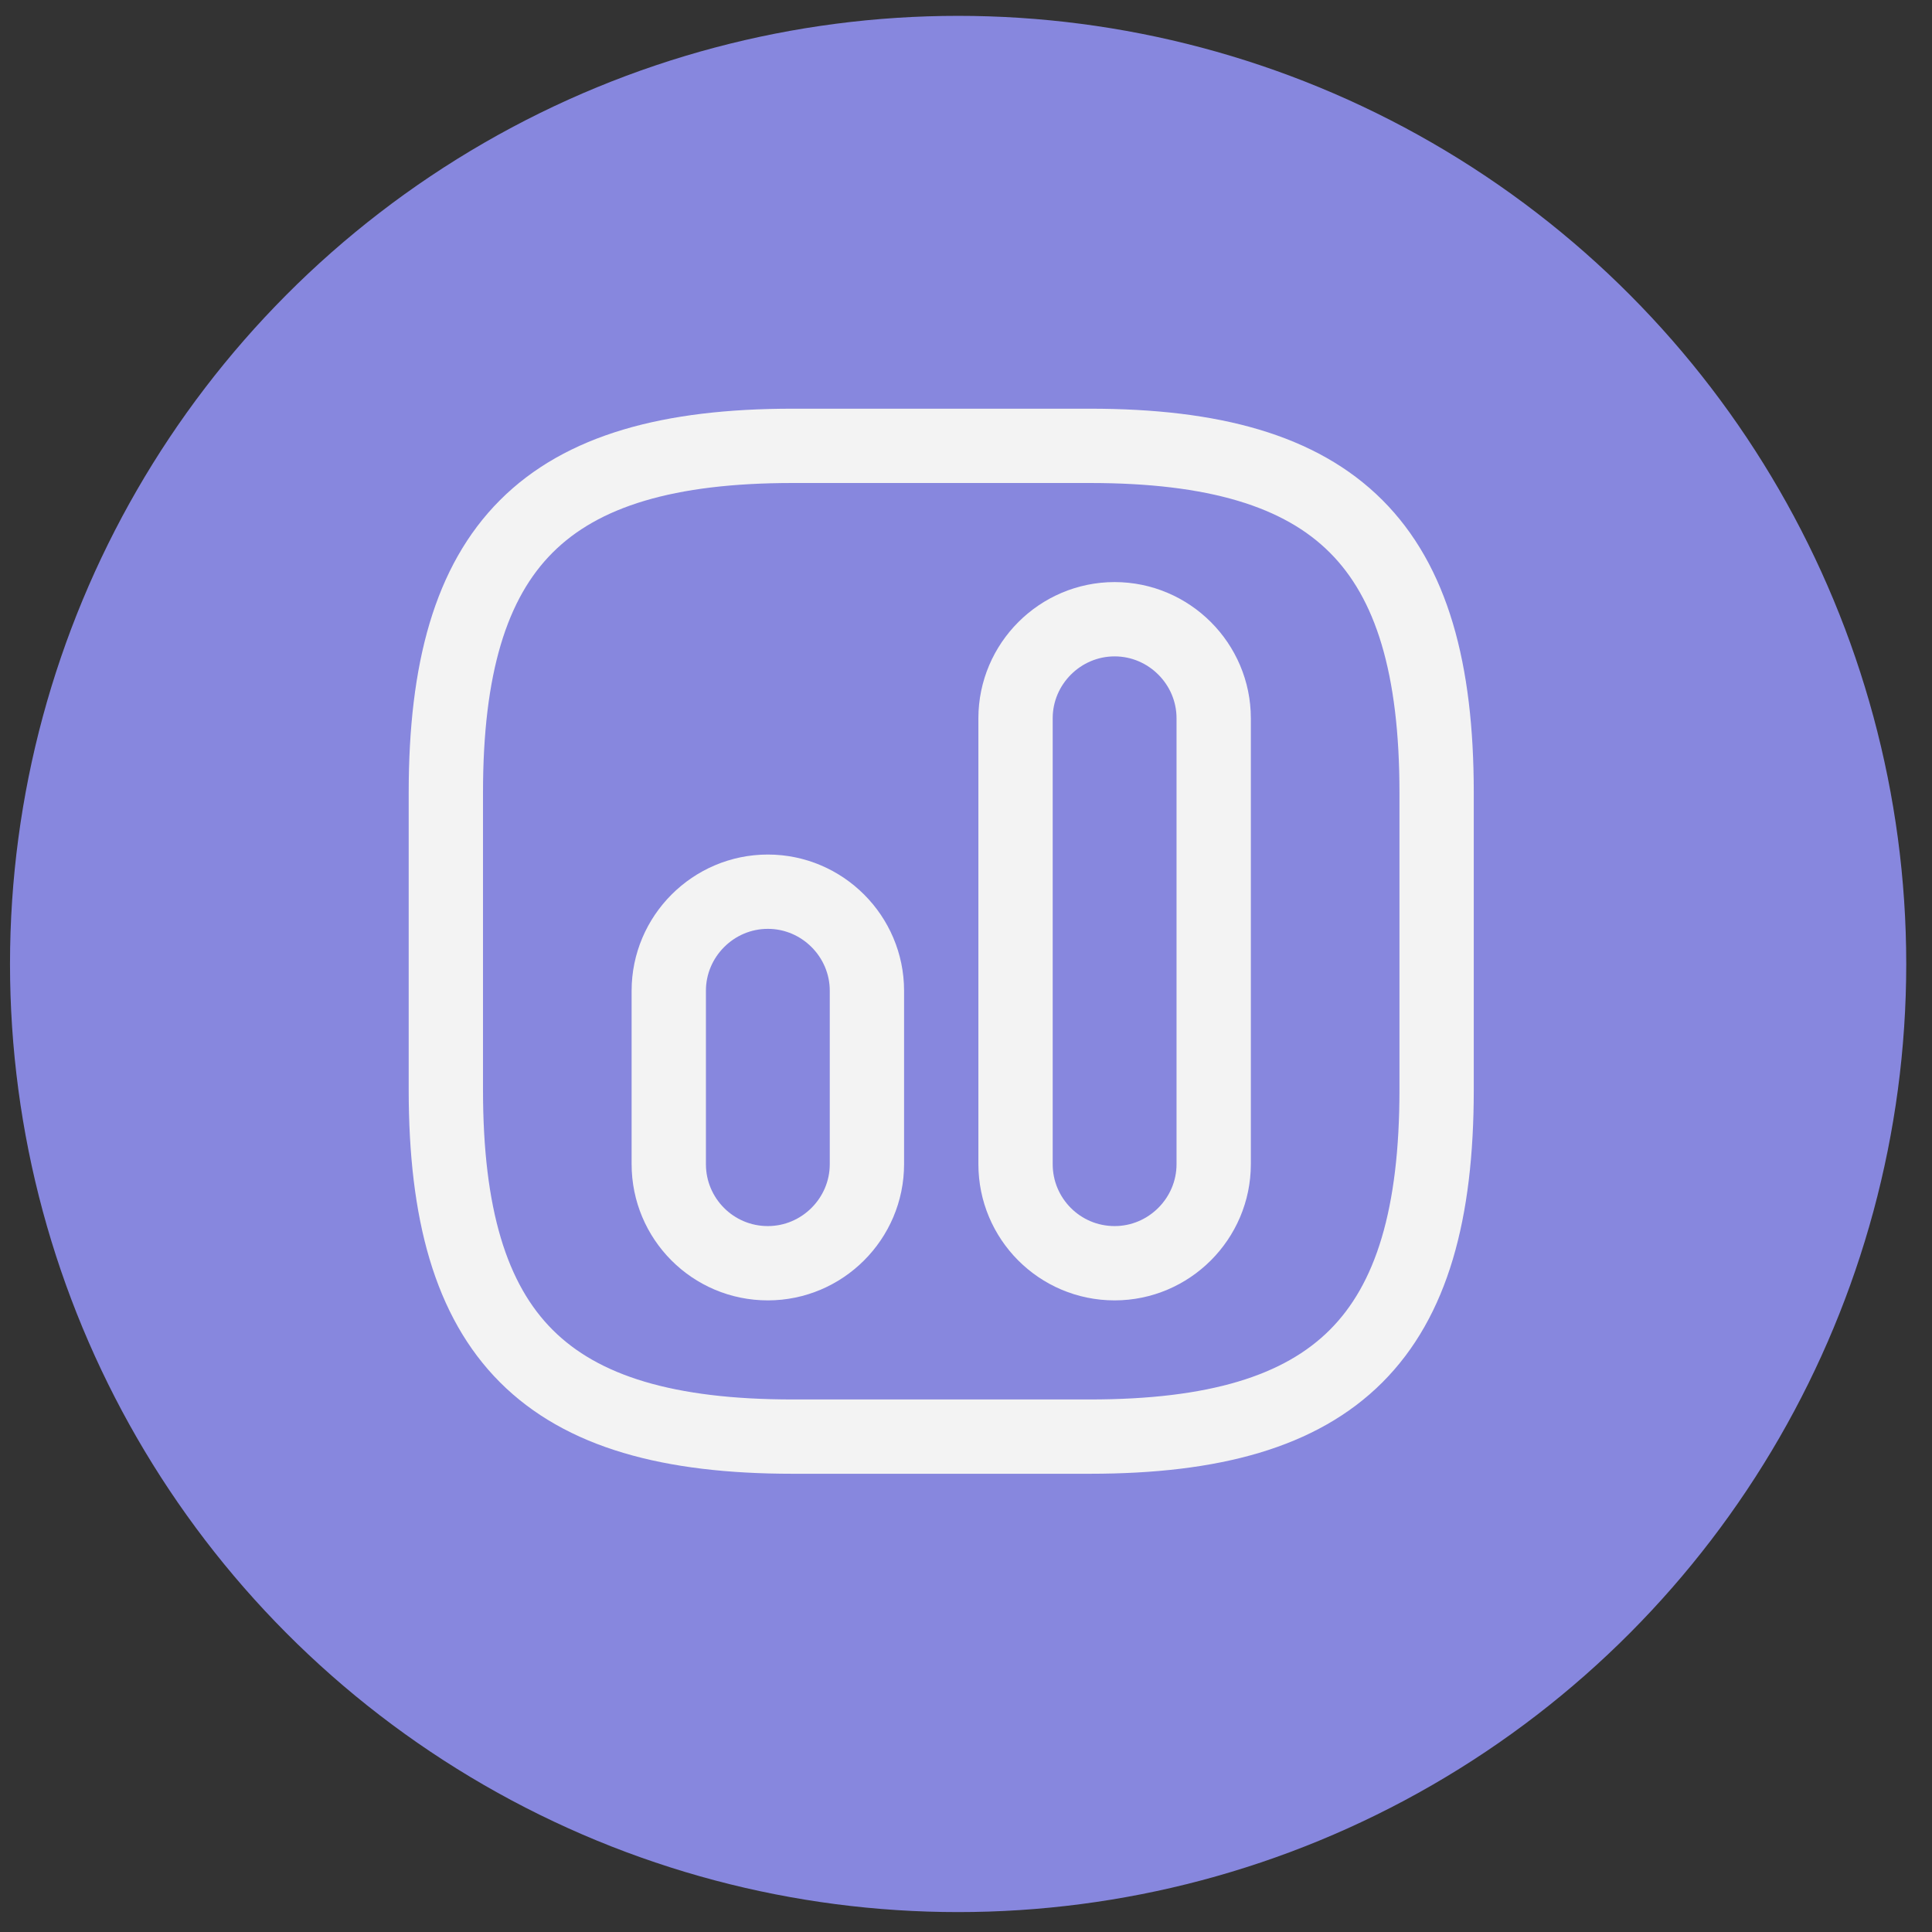 <svg xmlns="http://www.w3.org/2000/svg" width="39" height="39" viewBox="0 0 39 39" fill="none"><rect x="0" y="0" width="39" height="39" fill="#333333" stroke="none"/><circle cx="19.341" cy="19.459" r="19.139" fill="#8787DE"></circle><path d="M16 29H22C27 29 29 27 29 22V16C29 11 27 9 22 9H16C11 9 9 11 9 16V22C9 27 11 29 16 29Z" stroke="#F3F3F3" stroke-width="1.5" stroke-linecap="round" stroke-linejoin="round"></path><path d="M22.5 25.5C23.6 25.5 24.5 24.6 24.5 23.5V14.5C24.5 13.4 23.6 12.5 22.5 12.5C21.4 12.5 20.5 13.4 20.5 14.5V23.5C20.5 24.6 21.39 25.5 22.5 25.5Z" stroke="#F3F3F3" stroke-width="1.5" stroke-linecap="round" stroke-linejoin="round"></path><path d="M15.5 25.5C16.6 25.5 17.5 24.6 17.5 23.5V20C17.5 18.9 16.6 18 15.5 18C14.4 18 13.5 18.9 13.5 20V23.5C13.5 24.6 14.39 25.5 15.5 25.5Z" stroke="#F3F3F3" stroke-width="1.5" stroke-linecap="round" stroke-linejoin="round"></path></svg>